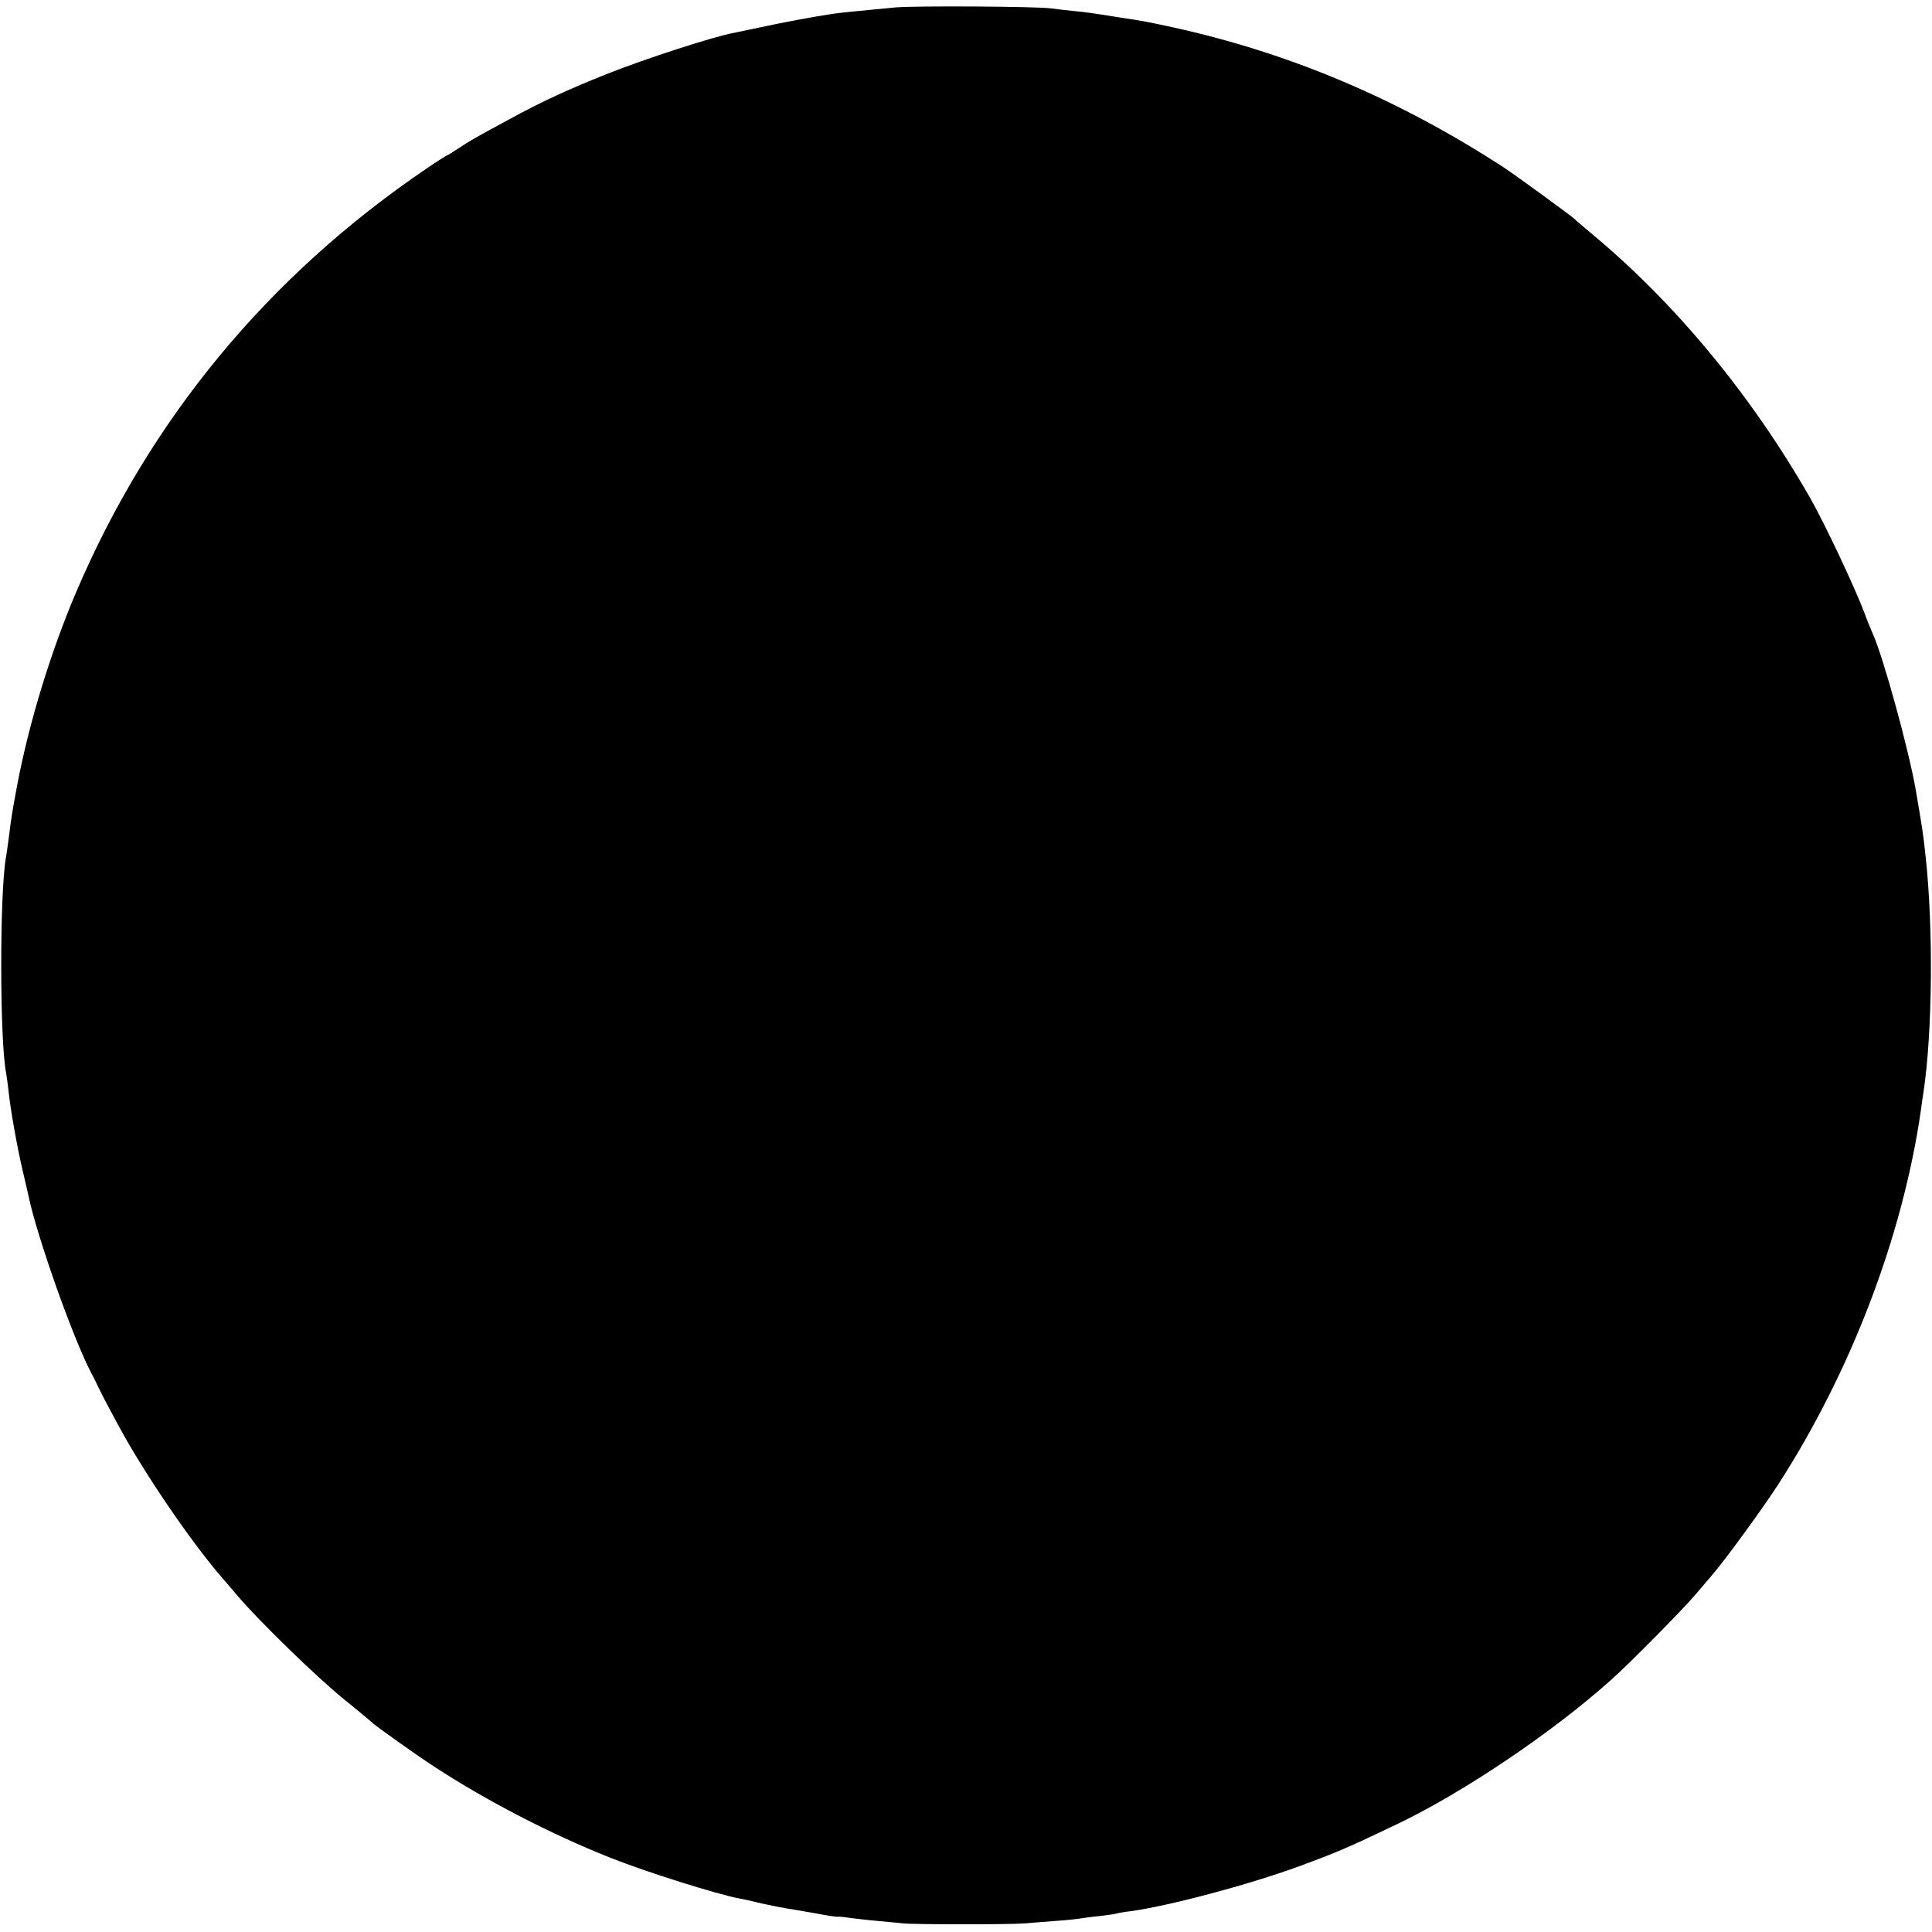 <?xml version="1.0" standalone="no"?>
<!DOCTYPE svg PUBLIC "-//W3C//DTD SVG 20010904//EN"
 "http://www.w3.org/TR/2001/REC-SVG-20010904/DTD/svg10.dtd">
<svg version="1.0" xmlns="http://www.w3.org/2000/svg"
 width="784pt" height="784pt" viewBox="0 0 784 784"
 preserveAspectRatio="xMidYMid meet">
<g transform="translate(0,784) scale(0.1,-0.1)"
fill="#000000" stroke="none">
<path d="M3635 7810 c-140 -13 -219 -21 -255 -26 -74 -11 -209 -36 -295 -55
-49 -10 -99 -21 -110 -23 -81 -15 -355 -104 -504 -163 -159 -63 -273 -115
-406 -188 -135 -73 -160 -87 -203 -116 -24 -16 -45 -29 -47 -29 -2 0 -42 -25
-87 -56 -640 -435 -1119 -1014 -1419 -1717 -101 -236 -191 -529 -238 -777 -20
-106 -25 -134 -36 -225 -4 -27 -8 -61 -11 -75 -26 -151 -25 -748 1 -875 2 -11
6 -41 9 -66 7 -74 36 -237 58 -329 11 -47 21 -92 23 -100 35 -169 183 -585
256 -723 6 -10 19 -37 30 -60 22 -45 23 -46 76 -145 106 -198 298 -479 428
-629 6 -6 32 -37 60 -70 87 -102 316 -325 430 -418 61 -49 112 -92 115 -95 9
-11 183 -134 255 -181 212 -138 471 -272 710 -367 145 -58 435 -149 525 -166
14 -2 54 -11 90 -20 36 -8 81 -17 100 -20 19 -3 73 -12 118 -20 46 -9 87 -15
90 -14 4 1 27 -1 52 -5 25 -3 74 -9 110 -12 36 -3 83 -8 105 -10 50 -5 435 -5
495 0 25 2 81 7 125 10 44 3 89 8 100 10 11 2 47 7 80 10 32 4 62 8 65 10 3 1
28 6 55 9 152 20 480 107 685 182 157 58 195 74 400 172 270 129 634 375 870
587 74 66 292 287 340 344 25 29 53 63 64 75 51 58 205 269 270 369 296 458
507 1009 581 1522 3 22 7 54 10 70 37 242 41 670 9 960 -10 95 -13 112 -40
270 -29 166 -132 539 -173 630 -5 11 -22 52 -36 90 -42 110 -160 359 -217 460
-239 419 -549 795 -893 1080 -33 28 -62 52 -65 56 -11 11 -238 177 -290 211
-425 276 -866 463 -1340 567 -101 22 -121 26 -215 40 -118 19 -141 22 -195 27
-30 3 -68 8 -85 10 -56 8 -549 11 -630 4z"/>
</g>
</svg>
